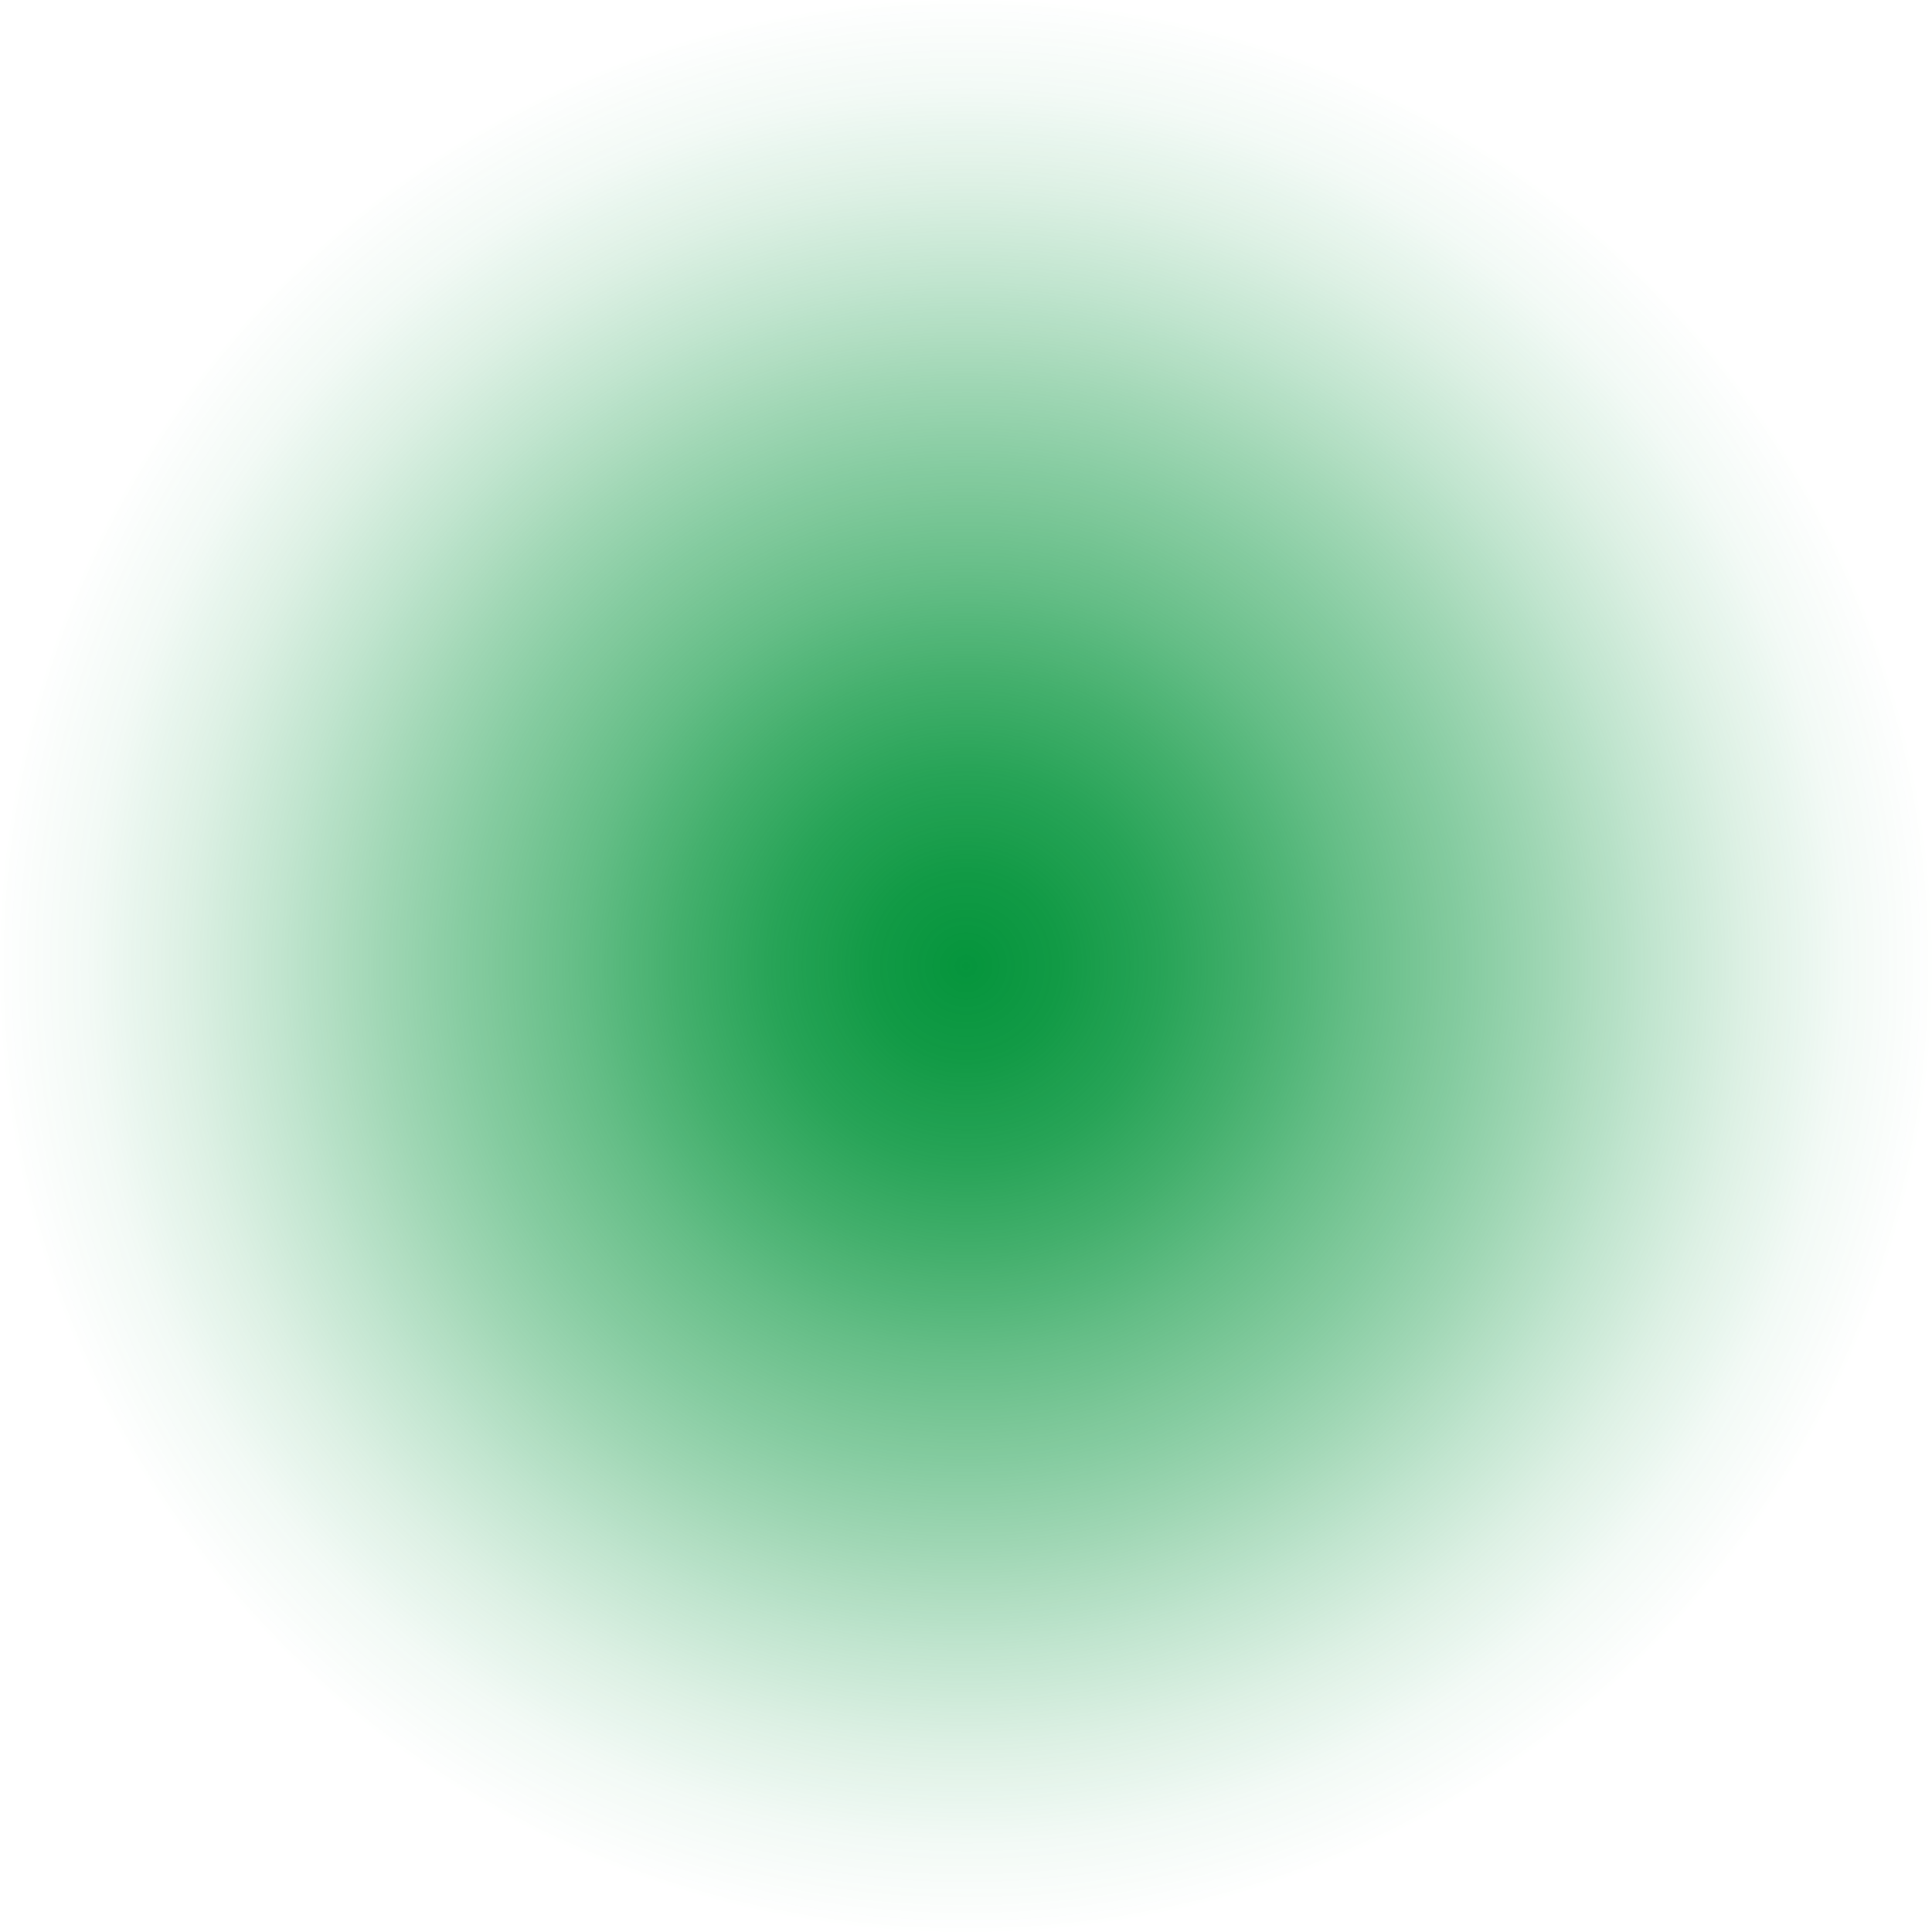 <svg width="1000" height="1000" viewBox="0 0 1000 1000" fill="none" xmlns="http://www.w3.org/2000/svg">
<circle cx="500" cy="500" r="500" fill="url(#paint0_radial_890_3)"/>
<defs>
<radialGradient id="paint0_radial_890_3" cx="0" cy="0" r="1" gradientUnits="userSpaceOnUse" gradientTransform="translate(500 500) rotate(90) scale(500)">
<stop stop-color="#05953C"/>
<stop offset="0.098" stop-color="#05953C" stop-opacity="0.95"/>
<stop offset="0.201" stop-color="#05953C" stop-opacity="0.86"/>
<stop offset="0.298" stop-color="#05953C" stop-opacity="0.75"/>
<stop offset="0.396" stop-color="#05953C" stop-opacity="0.62"/>
<stop offset="0.502" stop-color="#05953C" stop-opacity="0.498"/>
<stop offset="0.601" stop-color="#05953C" stop-opacity="0.38"/>
<stop offset="0.702" stop-color="#05953C" stop-opacity="0.25"/>
<stop offset="0.8" stop-color="#05953C" stop-opacity="0.14"/>
<stop offset="0.899" stop-color="#05953C" stop-opacity="0.05"/>
<stop offset="1" stop-color="#05953C" stop-opacity="0"/>
</radialGradient>
</defs>
</svg>
